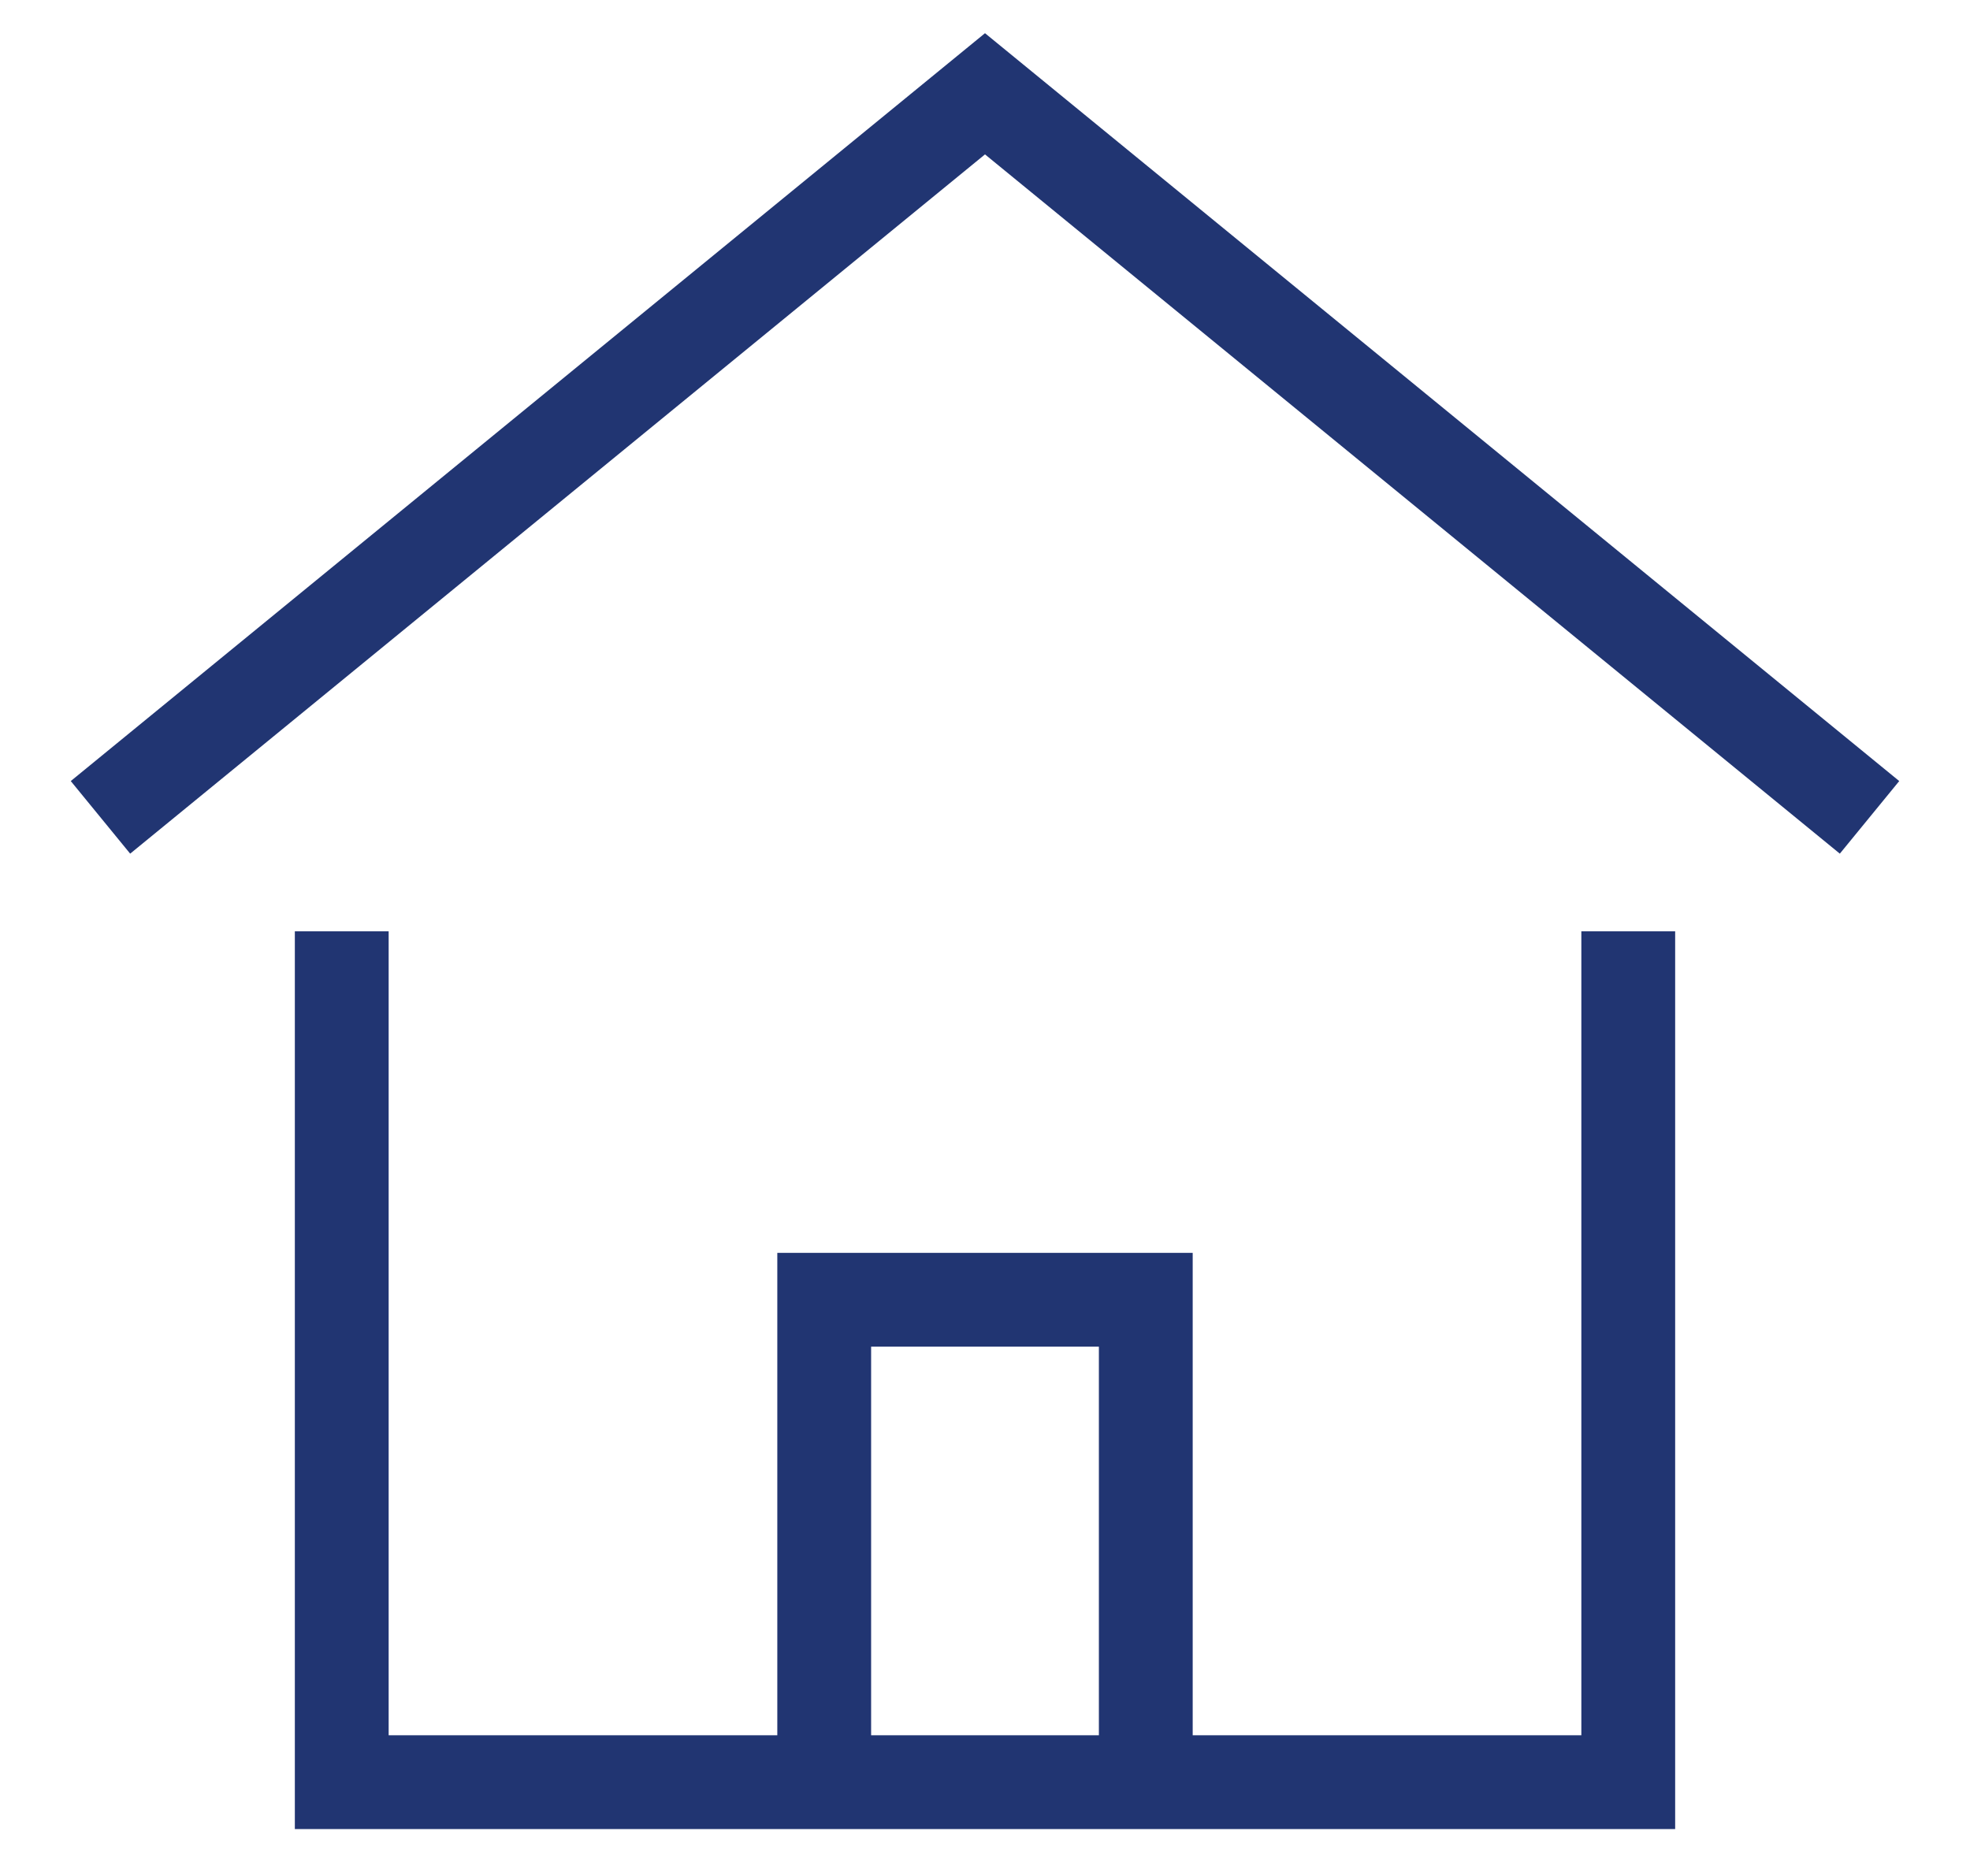 <svg width="21" height="20" viewBox="0 0 21 20" fill="none" xmlns="http://www.w3.org/2000/svg">
<path d="M1.071 8.714L10.5 1L19.929 8.714" stroke="#213572" stroke-miterlimit="10"/>
<path d="M8.786 19V13.857H12.214V19" stroke="#213572" stroke-miterlimit="10"/>
<path d="M3.643 10.429V19H17.357V10.429" stroke="#213572" stroke-miterlimit="10" stroke-linecap="square"/>
</svg>
